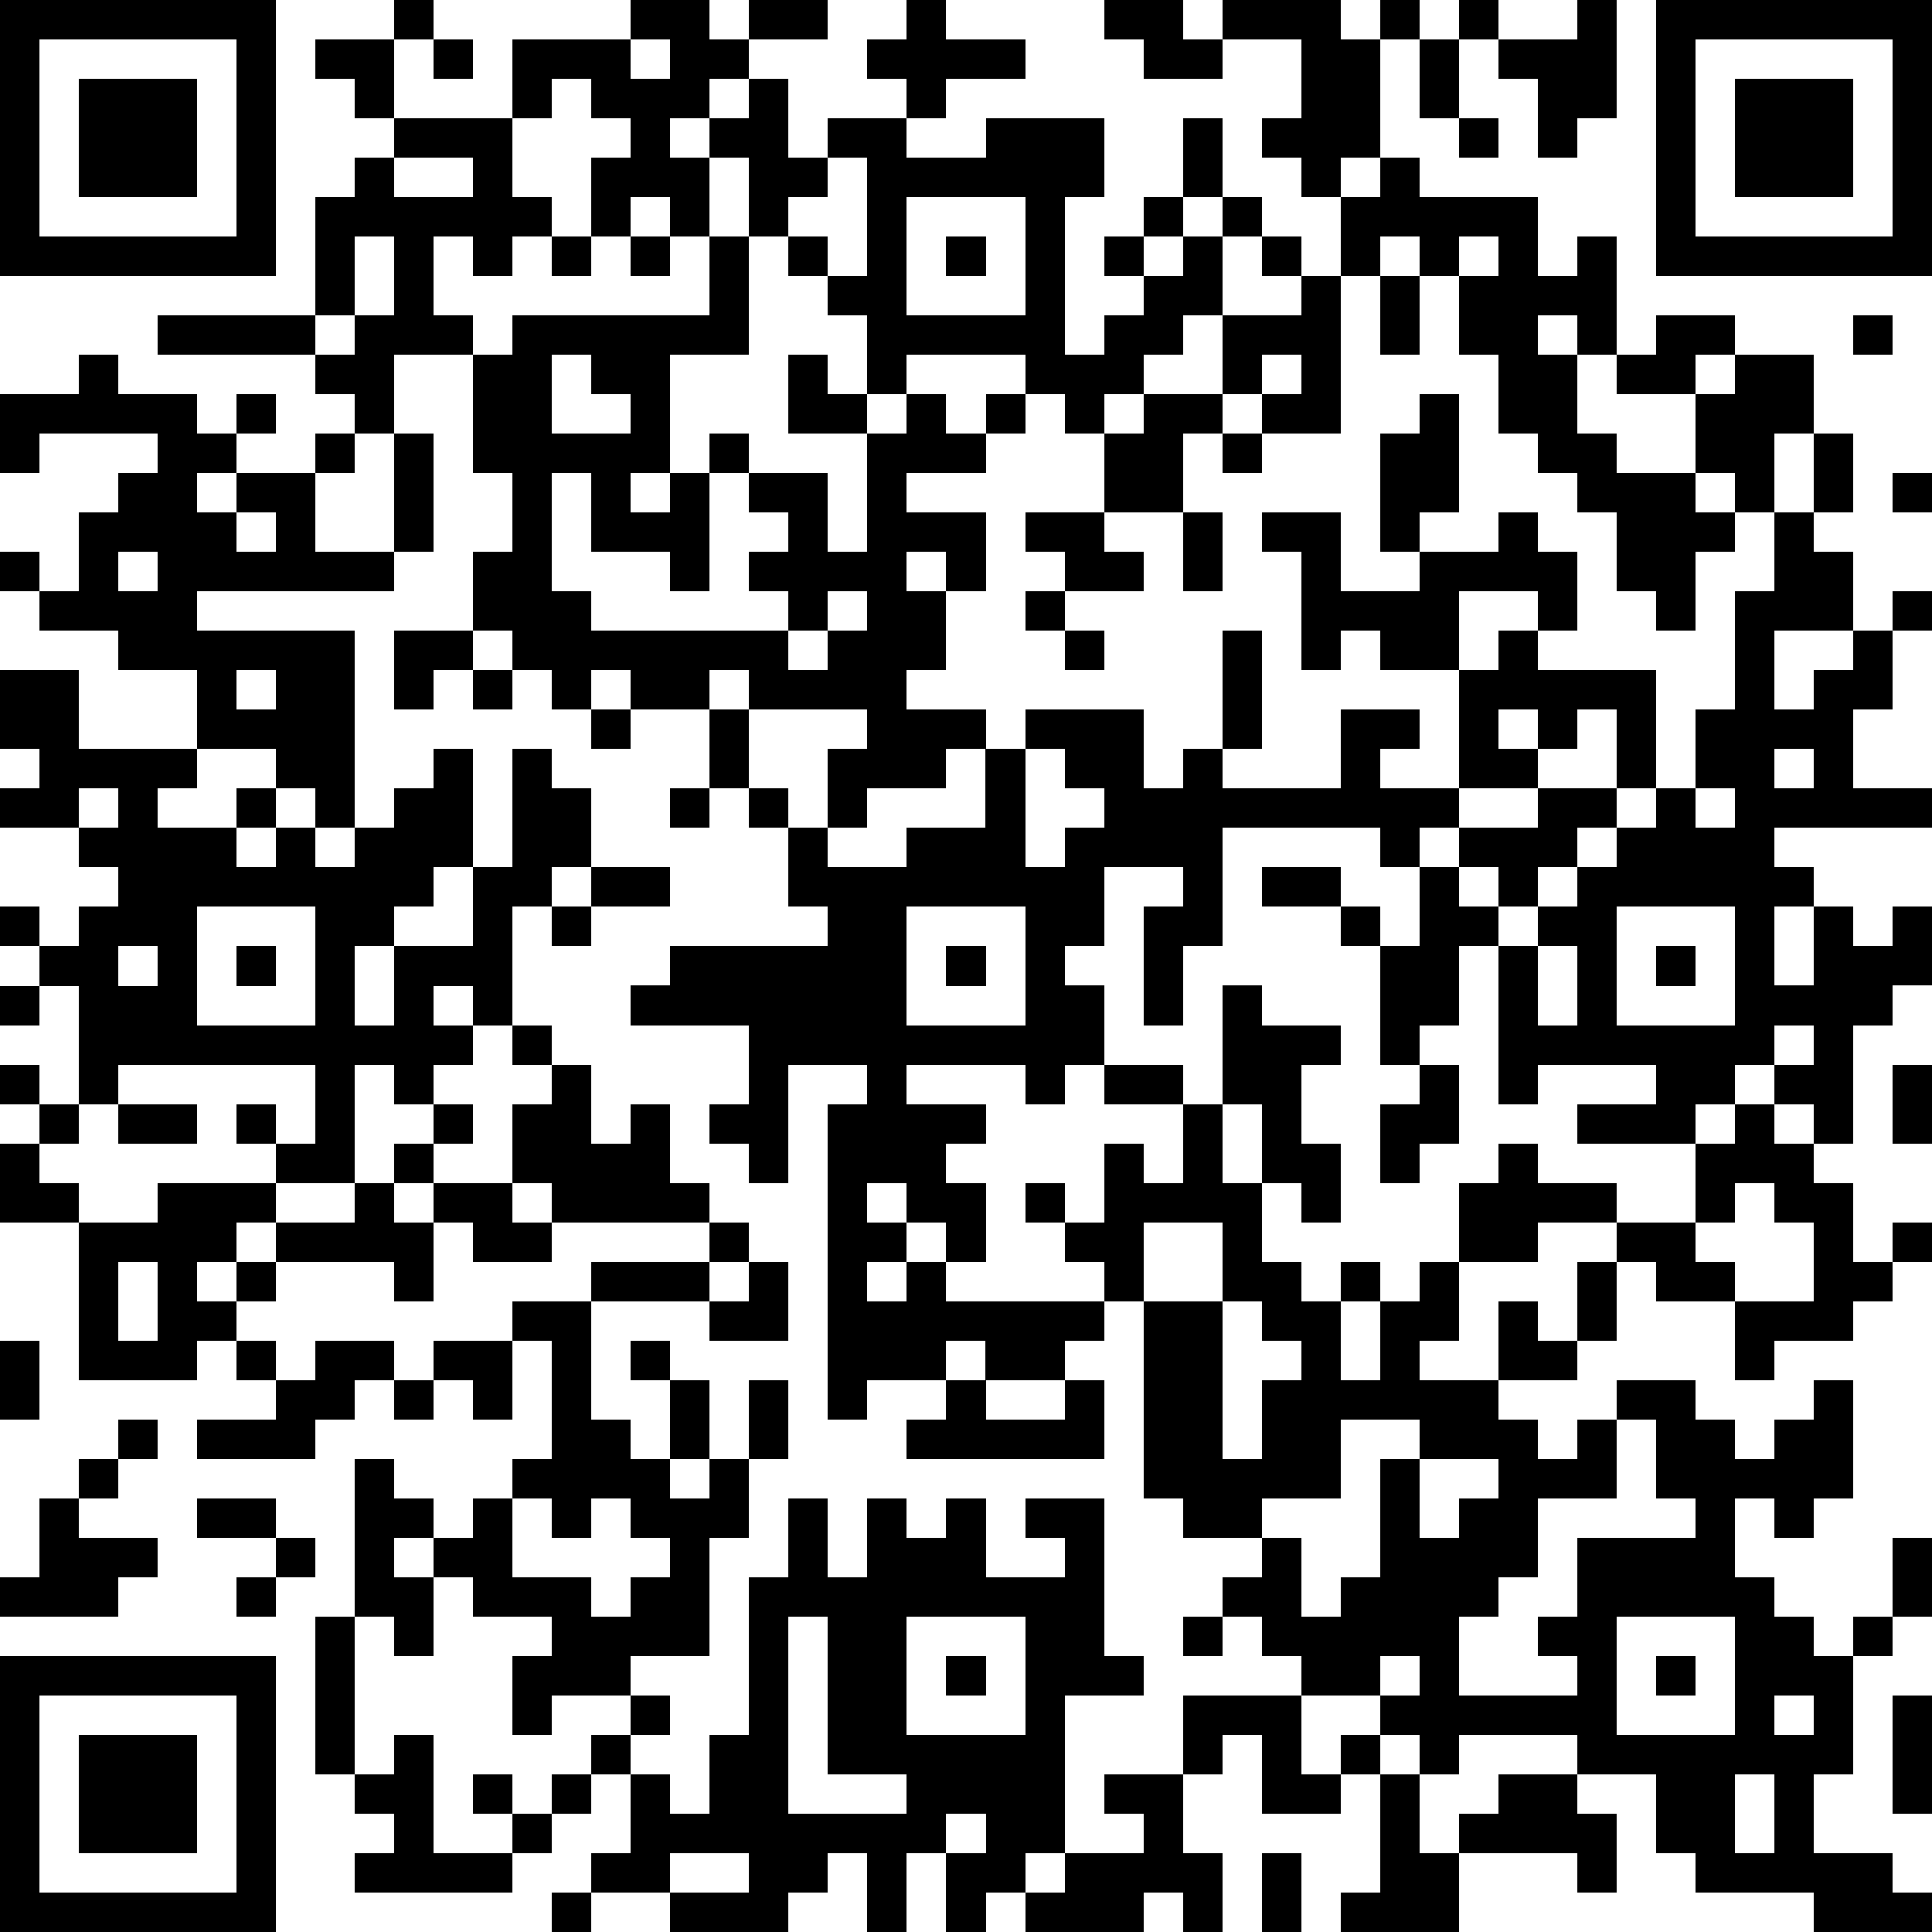 <?xml version="1.0" standalone="yes"?><svg version="1.1" xmlns="http://www.w3.org/2000/svg" xmlns:xlink="http://www.w3.org/1999/xlink" xmlns:ev="http://www.w3.org/2001/xml-events" width="196" height="196" shape-rendering="crispEdges"><path d="M0 0h7v7h-7zM10 0h1v1h-1zM16 0h2v1h1v-1h2v1h-2v1h-1v1h-1v1h1v-1h1v-1h1v2h1v-1h2v-1h-1v-1h1v-1h1v1h2v1h-2v1h-1v1h2v-1h3v2h-1v4h1v-1h1v-1h-1v-1h1v-1h1v-2h1v2h-1v1h-1v1h1v-1h1v-1h1v1h-1v2h-1v1h-1v1h-1v1h-1v-1h-1v-1h-3v1h-1v-2h-1v-1h-1v-1h-1v-2h-1v2h-1v-1h-1v1h-1v-2h1v-1h-1v-1h-1v1h-1v-2h3zM28 0h2v1h1v-1h3v1h1v-1h1v1h-1v3h-1v1h-1v-1h-1v-1h1v-2h-2v1h-2v-1h-1zM37 0h1v1h-1zM40 0h1v3h-1v1h-1v-2h-1v-1h2zM42 0h7v7h-7zM1 1v5h5v-5zM8 1h2v2h-1v-1h-1zM11 1h1v1h-1zM16 1v1h1v-1zM36 1h1v2h-1zM43 1v5h5v-5zM2 2h3v3h-3zM44 2h3v3h-3zM10 3h3v2h1v1h-1v1h-1v-1h-1v2h1v1h-2v2h-1v-1h-1v-1h-4v-1h4v-3h1v-1h1zM37 3h1v1h-1zM10 4v1h2v-1zM21 4v1h-1v1h1v1h1v-3zM35 4h1v1h3v2h1v-1h1v3h-1v-1h-1v1h1v2h1v1h2v-2h-2v-1h1v-1h2v1h-1v1h1v-1h2v2h-1v2h-1v-1h-1v1h1v1h-1v2h-1v-1h-1v-2h-1v-1h-1v-1h-1v-2h-1v-2h-1v-1h-1v1h-1v-2h1zM23 5v3h3v-3zM9 6v2h-1v1h1v-1h1v-2zM14 6h1v1h-1zM16 6h1v1h-1zM18 6h1v3h-2v3h-1v1h1v-1h1v-1h1v1h-1v3h-1v-1h-2v-2h-1v3h1v1h5v-1h-1v-1h1v-1h-1v-1h2v2h1v-3h-2v-2h1v1h1v1h1v-1h1v1h1v-1h1v1h-1v1h-2v1h2v2h-1v-1h-1v1h1v2h-1v1h2v1h-1v1h-2v1h-1v-2h1v-1h-3v-1h-1v1h-2v-1h-1v1h-1v-1h-1v-1h-1v-2h1v-2h-1v-3h1v-1h5zM24 6h1v1h-1zM32 6h1v1h-1zM37 6v1h1v-1zM33 7h1v4h-2v-1h-1v-2h2zM35 7h1v2h-1zM47 8h1v1h-1zM2 9h1v1h2v1h1v-1h1v1h-1v1h-1v1h1v-1h2v-1h1v1h-1v2h2v-3h1v3h-1v1h-5v1h4v5h-1v-1h-1v-1h-2v-2h-2v-1h-2v-1h-1v-1h1v1h1v-2h1v-1h1v-1h-3v1h-1v-2h2zM14 9v2h2v-1h-1v-1zM32 9v1h1v-1zM29 10h2v1h-1v2h-2v-2h1zM36 10h1v3h-1v1h-1v-3h1zM31 11h1v1h-1zM46 11h1v2h-1zM48 12h1v1h-1zM6 13v1h1v-1zM26 13h2v1h1v1h-2v-1h-1zM30 13h1v2h-1zM32 13h2v2h2v-1h2v-1h1v1h1v2h-1v-1h-2v2h-2v-1h-1v1h-1v-3h-1zM45 13h1v1h1v2h-2v2h1v-1h1v-1h1v-1h1v1h-1v2h-1v2h2v1h-4v1h1v1h-1v2h1v-2h1v1h1v-1h1v2h-1v1h-1v3h-1v-1h-1v-1h-1v1h-1v1h-3v-1h2v-1h-3v1h-1v-4h-1v2h-1v1h-1v-3h-1v-1h-2v-1h2v1h1v1h1v-2h-1v-1h-4v3h-1v2h-1v-3h1v-1h-2v2h-1v1h1v2h-1v1h-1v-1h-3v1h2v1h-1v1h1v2h-1v-1h-1v-1h-1v1h1v1h-1v1h1v-1h1v1h4v-1h-1v-1h-1v-1h1v1h1v-2h1v1h1v-2h-2v-1h2v1h1v-3h1v1h2v1h-1v2h1v2h-1v-1h-1v-2h-1v2h1v2h1v1h1v-1h1v1h-1v2h1v-2h1v-1h1v-2h1v-1h1v1h2v1h-2v1h-2v2h-1v1h2v-2h1v1h1v-2h1v-1h2v-2h1v-1h1v1h1v1h1v2h1v-1h1v1h-1v1h-1v1h-2v1h-1v-2h-2v-1h-1v2h-1v1h-2v1h1v1h1v-1h1v-1h2v1h1v1h1v-1h1v-1h1v3h-1v1h-1v-1h-1v2h1v1h1v1h1v-1h1v-2h1v2h-1v1h-1v3h-1v2h2v1h1v1h-3v-1h-3v-1h-1v-2h-2v-1h-3v1h-1v-1h-1v-1h-2v-1h-1v-1h-1v-1h1v-1h-2v-1h-1v-5h-1v1h-1v1h-2v-1h-1v1h-2v1h-1v-8h1v-1h-2v3h-1v-1h-1v-1h1v-2h-3v-1h1v-1h4v-1h-1v-2h-1v-1h-1v-2h1v2h1v1h1v1h2v-1h2v-2h1v-1h3v2h1v-1h1v-3h1v3h-1v1h3v-2h2v1h-1v1h2v-3h1v-1h1v1h3v3h-1v-2h-1v1h-1v-1h-1v1h1v1h-2v1h-1v1h1v-1h2v-1h2v1h-1v1h-1v1h-1v-1h-1v1h1v1h1v-1h1v-1h1v-1h1v-1h1v-2h1v-3h1zM3 14v1h1v-1zM21 15v1h-1v1h1v-1h1v-1zM26 15h1v1h-1zM10 16h2v1h-1v1h-1zM27 16h1v1h-1zM0 17h2v2h3v1h-1v1h2v-1h1v1h-1v1h1v-1h1v1h1v-1h1v-1h1v-1h1v3h-1v1h-1v1h-1v2h1v-2h2v-2h1v-3h1v1h1v2h-1v1h-1v3h-1v-1h-1v1h1v1h-1v1h-1v-1h-1v3h-2v-1h-1v-1h1v1h1v-2h-5v1h-1v-3h-1v-1h-1v-1h1v1h1v-1h1v-1h-1v-1h-2v-1h1v-1h-1zM6 17v1h1v-1zM12 17h1v1h-1zM15 18h1v1h-1zM26 19v3h1v-1h1v-1h-1v-1zM45 19v1h1v-1zM2 20v1h1v-1zM17 20h1v1h-1zM43 20v1h1v-1zM15 22h2v1h-2zM5 23v3h3v-3zM14 23h1v1h-1zM23 23v3h3v-3zM41 23v3h3v-3zM3 24v1h1v-1zM6 24h1v1h-1zM24 24h1v1h-1zM39 24v2h1v-2zM42 24h1v1h-1zM0 25h1v1h-1zM13 26h1v1h-1zM45 26v1h1v-1zM0 27h1v1h-1zM14 27h1v2h1v-1h1v2h1v1h-4v-1h-1v-2h1zM36 27h1v2h-1v1h-1v-2h1zM48 27h1v2h-1zM1 28h1v1h-1zM3 28h2v1h-2zM11 28h1v1h-1zM0 29h1v1h1v1h-2zM10 29h1v1h-1zM4 30h3v1h-1v1h-1v1h1v-1h1v-1h2v-1h1v1h1v-1h2v1h1v1h-2v-1h-1v2h-1v-1h-3v1h-1v1h-1v1h-3v-4h2zM44 30v1h-1v1h1v1h2v-2h-1v-1zM18 31h1v1h-1zM29 31v2h2v-2zM3 32v2h1v-2zM15 32h3v1h-3zM19 32h1v2h-2v-1h1zM13 33h2v3h1v1h1v-2h-1v-1h1v1h1v2h-1v1h1v-1h1v-2h1v2h-1v2h-1v3h-2v1h-2v1h-1v-2h1v-1h-2v-1h-1v-1h-1v1h1v2h-1v-1h-1v-4h1v1h1v1h1v-1h1v-1h1v-3h-1zM31 33v4h1v-2h1v-1h-1v-1zM0 34h1v2h-1zM6 34h1v1h-1zM8 34h2v1h-1v1h-1v1h-3v-1h2v-1h1zM11 34h2v2h-1v-1h-1zM10 35h1v1h-1zM24 35h1v1h2v-1h1v2h-5v-1h1zM3 36h1v1h-1zM34 36v2h-2v1h1v2h1v-1h1v-3h1v-1zM41 36v2h-2v2h-1v1h-1v2h3v-1h-1v-1h1v-2h3v-1h-1v-2zM2 37h1v1h-1zM36 37v2h1v-1h1v-1zM1 38h1v1h2v1h-1v1h-3v-1h1zM5 38h2v1h-2zM13 38v2h2v1h1v-1h1v-1h-1v-1h-1v1h-1v-1zM20 38h1v2h1v-2h1v1h1v-1h1v2h2v-1h-1v-1h2v4h1v1h-2v4h-1v1h-1v1h-1v-2h-1v2h-1v-2h-1v1h-1v1h-3v-1h-2v-1h1v-2h-1v-1h1v-1h1v1h-1v1h1v1h1v-2h1v-4h1zM7 39h1v1h-1zM6 40h1v1h-1zM8 41h1v4h-1zM20 41v5h3v-1h-2v-4zM23 41v3h3v-3zM30 41h1v1h-1zM41 41v3h3v-3zM0 42h7v7h-7zM24 42h1v1h-1zM35 42v1h1v-1zM42 42h1v1h-1zM1 43v5h5v-5zM30 43h3v2h1v-1h1v1h-1v1h-2v-2h-1v1h-1zM45 43v1h1v-1zM48 43h1v3h-1zM2 44h3v3h-3zM10 44h1v3h2v-1h-1v-1h1v1h1v-1h1v1h-1v1h-1v1h-4v-1h1v-1h-1v-1h1zM28 45h2v2h1v2h-1v-1h-1v1h-3v-1h1v-1h2v-1h-1zM35 45h1v2h1v-1h1v-1h2v1h1v2h-1v-1h-3v2h-3v-1h1zM44 45v2h1v-2zM24 46v1h1v-1zM17 47v1h2v-1zM32 47h1v2h-1zM14 48h1v1h-1z" style="fill:#000" transform="translate(0,0) scale(4)"/></svg>